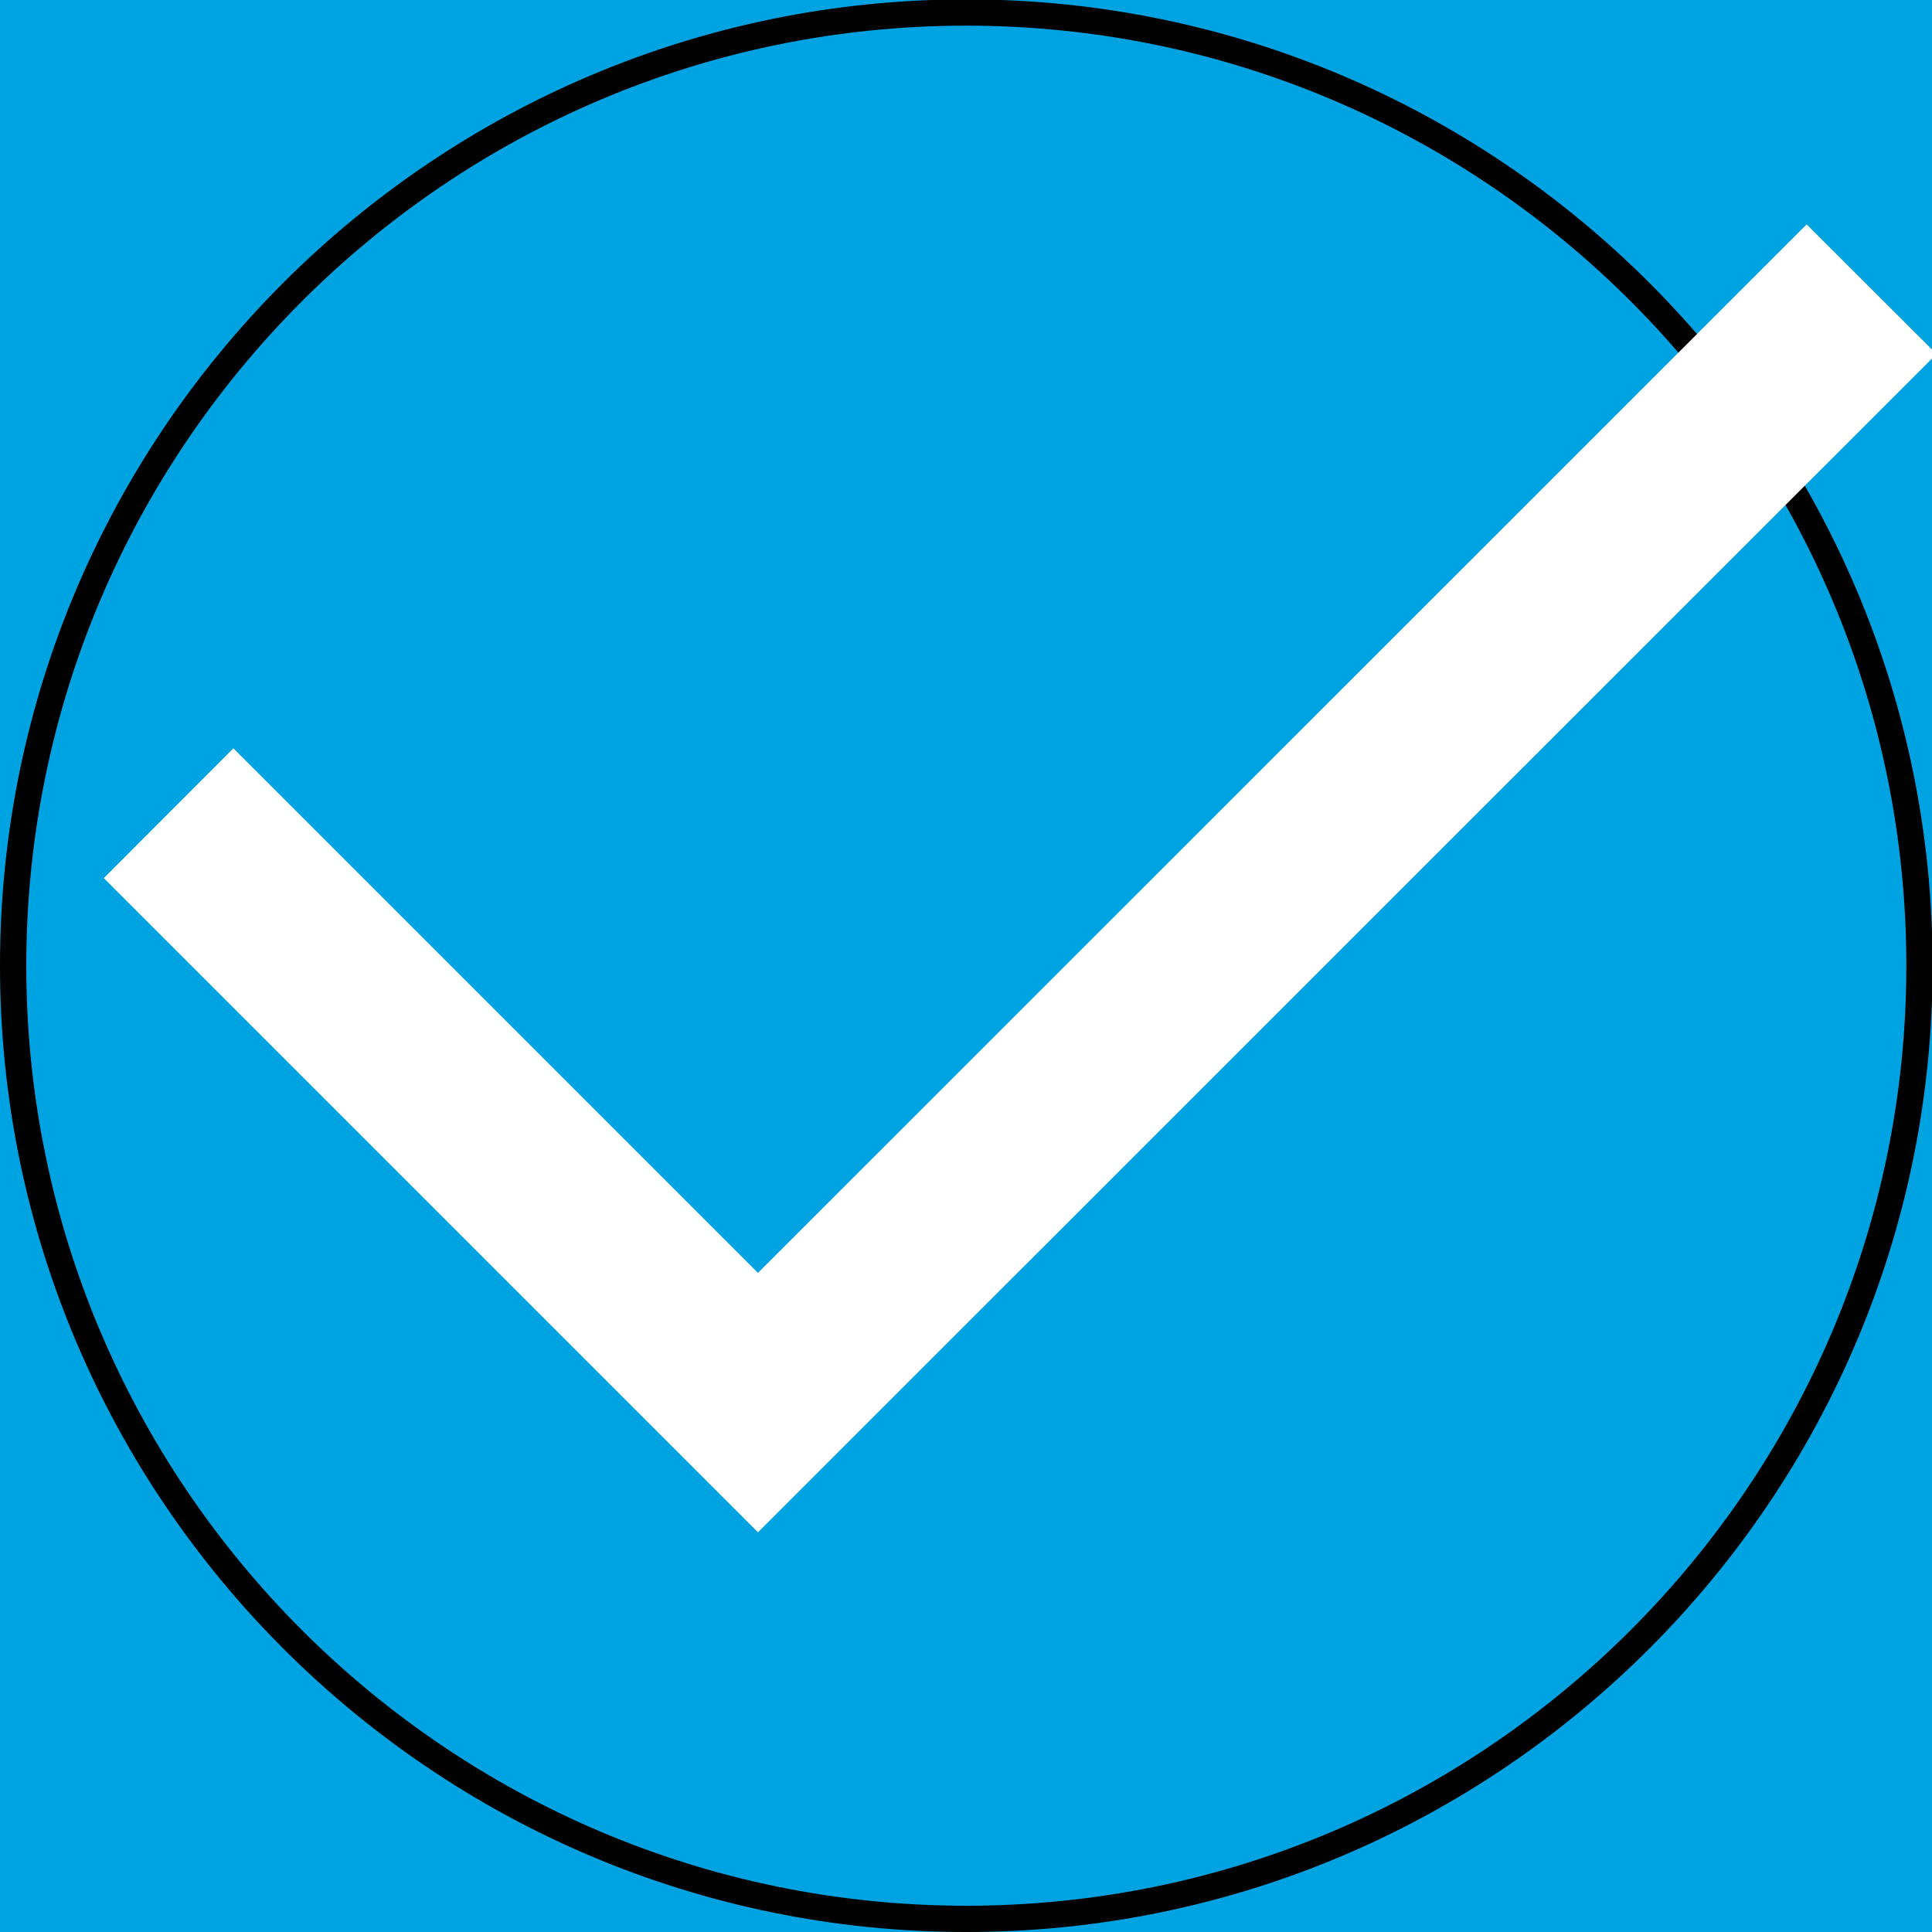 <?xml version="1.0" encoding="utf-8"?>
<svg xmlns="http://www.w3.org/2000/svg" xmlns:xlink="http://www.w3.org/1999/xlink" version="1.1" id="Ebene_1" x="0px" y="0px" viewBox="0 0 250 250" style="enable-background:new 0 0 250 250;" xml:space="preserve" width="250" height="250">
<style type="text/css">
	.st0{fill:#00A3E2;}
	.st1{fill:#FFFFFF;}
</style>
<g>
	<rect x="-6" y="-4" class="st0" width="258" height="255"/>
</g>
<g>
	<g>
		<path d="M125.04,250C56.09,250,0,193.91,0,124.96S56.09-0.08,125.04-0.08s125.04,56.09,125.04,125.04S193.99,250,125.04,250z     M125.04,3.32C57.97,3.32,3.4,57.88,3.4,124.96S57.97,246.6,125.04,246.6s121.64-54.57,121.64-121.64S192.12,3.32,125.04,3.32z"/>
	</g>
</g>
<g>
	<g>
		<polygon class="st1" points="98.08,198.28 13.43,113.63 30.2,96.83 98.08,164.71 233.78,29.04 250.58,45.81   "/>
	</g>
</g>
</svg>
